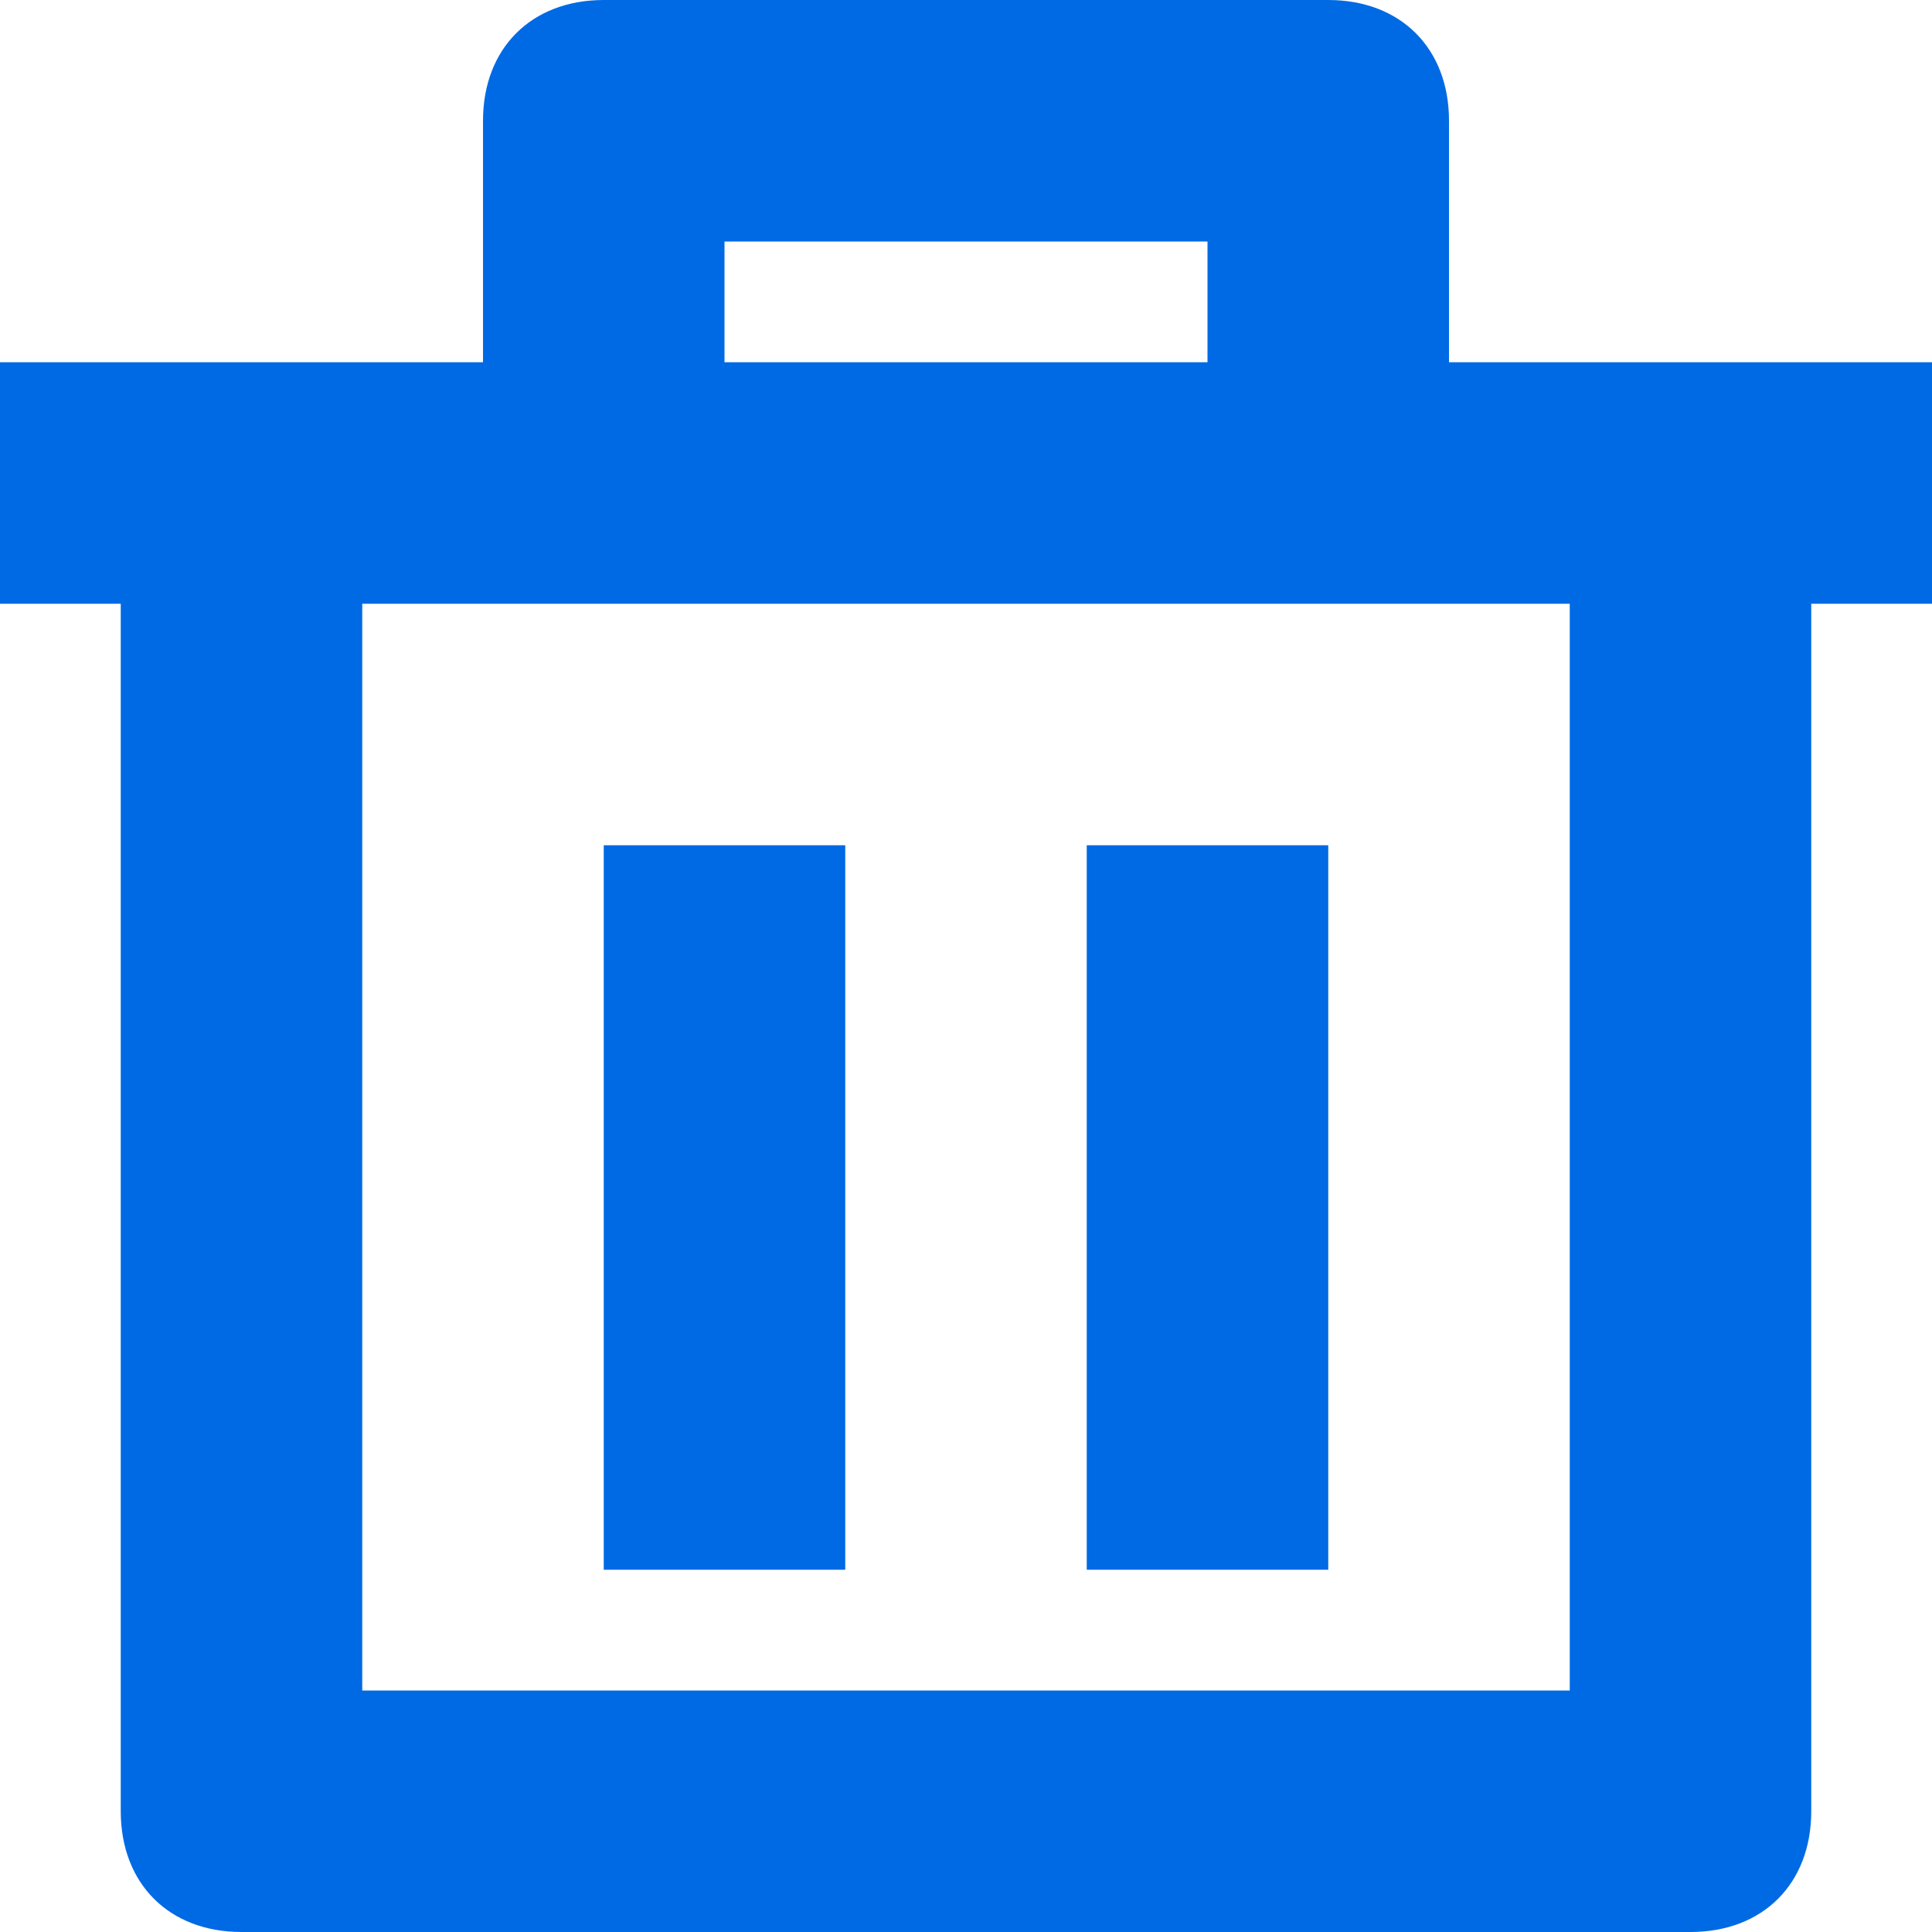<svg xmlns="http://www.w3.org/2000/svg" viewBox="0 0 16 16" width="16" height="16">
	<style>
		tspan { white-space:pre }
		.shp0 { fill: #006ae4 } 
	</style>
	<g id="Combined Shape">
		<path id="Rectangle" class="shp0" d="M5 7L7 7L7 13L5 13L5 7Z" />
		<path id="Rectangle" class="shp0" d="M9 7L11 7L11 13L9 13L9 7Z" />
		<path id="Shape" fill-rule="evenodd" class="shp0" d="M12 3L16 3L16 5L15 5L15 15C15 15.6 14.6 16 14 16L2 16C1.4 16 1 15.6 1 15L1 5L0 5L0 3L4 3L4 1C4 0.4 4.4 0 5 0L11 0C11.6 0 12 0.4 12 1L12 3ZM6 3L10 3L10 2L6 2L6 3ZM3 5L3 14L13 14L13 5L3 5Z" />
	</g>
</svg>